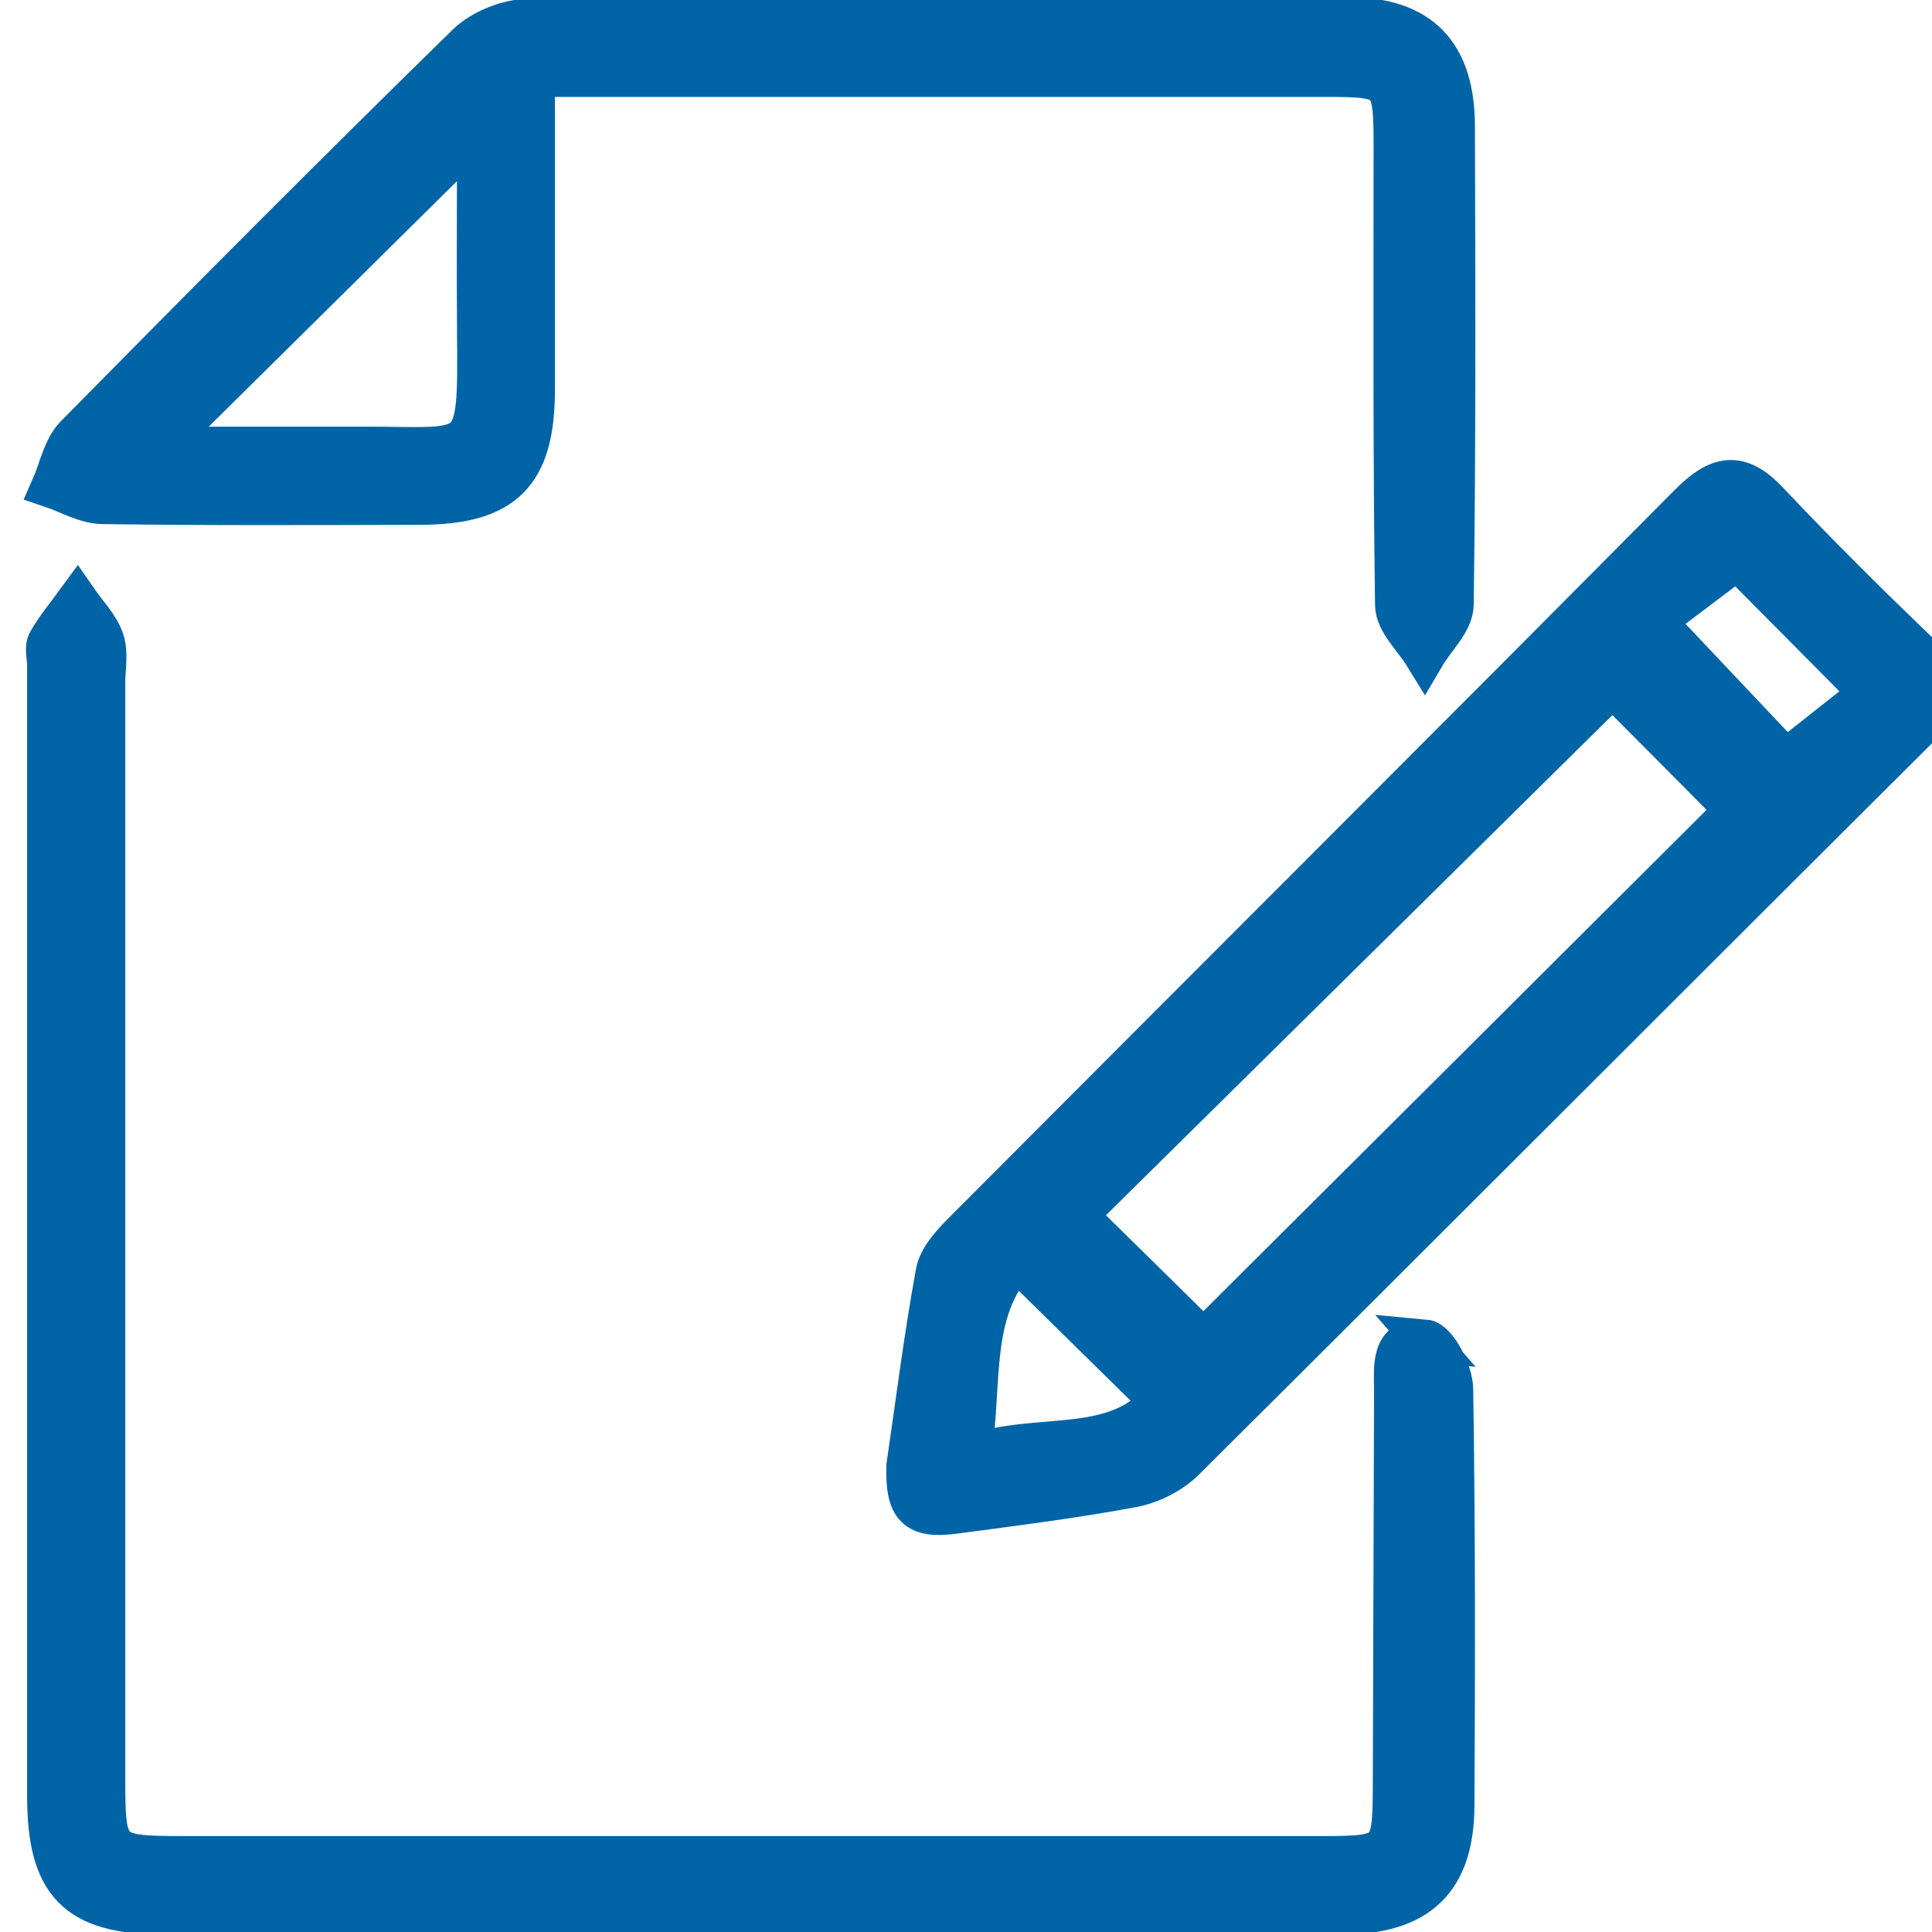 <svg width="60" height="60" viewBox="0 0 60 60" fill="none" xmlns="http://www.w3.org/2000/svg">
<g clip-path="url(#clip0_404_5369)">
<path d="M59.564 20.272C57.978 18.74 56.415 17.192 54.898 15.583C53.997 14.629 53.358 14.783 52.48 15.66C44.997 23.206 37.467 30.704 29.968 38.234C29.598 38.604 29.167 39.058 29.082 39.528C28.713 41.545 28.459 43.585 28.174 45.526C28.135 46.827 28.459 47.142 29.637 46.988C31.477 46.742 33.325 46.511 35.149 46.172C35.734 46.065 36.366 45.749 36.782 45.333C44.389 37.772 51.957 30.173 59.556 22.613C60.41 21.766 60.41 21.096 59.556 20.272H59.564ZM30.137 45.21C30.499 42.946 30.068 40.775 31.562 39.104C33.071 40.59 34.487 41.976 36.058 43.524C34.533 45.218 32.285 44.463 30.137 45.21ZM37.374 41.63C36.135 40.406 34.749 39.043 33.425 37.742C38.991 32.244 44.542 26.762 50.078 21.296C51.21 22.436 52.611 23.837 53.912 25.153C48.484 30.566 42.949 36.079 37.374 41.63ZM55.46 23.613C54.274 22.359 52.919 20.927 51.379 19.294C52.095 18.755 52.973 18.093 53.951 17.354C55.167 18.578 56.53 19.949 58.093 21.527C57.231 22.205 56.376 22.882 55.452 23.613H55.46Z" fill="#0064A6" stroke="#0064A6" stroke-width="1.293" stroke-miterlimit="10"/>
<path d="M44.258 41.63C43.18 41.514 43.319 42.484 43.319 43.2C43.303 47.319 43.296 51.431 43.28 55.55C43.273 57.583 43.173 57.667 41.086 57.667C29.276 57.667 17.473 57.667 5.662 57.667C3.321 57.667 3.244 57.583 3.244 55.288C3.244 43.924 3.244 32.552 3.244 21.188C3.244 20.75 3.345 20.272 3.206 19.872C3.052 19.433 2.682 19.063 2.405 18.663C2.097 19.086 1.758 19.487 1.504 19.933C1.397 20.118 1.489 20.411 1.489 20.657C1.489 32.368 1.489 44.078 1.489 55.789C1.489 58.506 2.398 59.43 5.077 59.43C11.152 59.43 17.226 59.43 23.301 59.43C29.422 59.43 35.55 59.43 41.671 59.43C44.043 59.43 45.136 58.383 45.144 56.066C45.167 51.754 45.174 47.443 45.105 43.131C45.097 42.6 44.597 41.653 44.251 41.622L44.258 41.63Z" fill="#0064A6" stroke="#0064A6" stroke-width="1.293" stroke-miterlimit="10"/>
<path d="M13.03 15.652C15.64 15.652 16.58 14.713 16.587 12.134C16.587 8.962 16.587 5.782 16.587 2.364C17.357 2.364 17.889 2.364 18.42 2.364C26.011 2.364 33.603 2.364 41.194 2.364C43.234 2.364 43.304 2.433 43.304 4.543C43.304 9.293 43.281 14.043 43.35 18.794C43.358 19.31 43.927 19.826 44.243 20.341C44.551 19.818 45.113 19.302 45.121 18.778C45.19 13.835 45.175 8.885 45.159 3.942C45.159 1.663 44.104 0.562 41.856 0.554C33.379 0.539 24.91 0.554 16.441 0.608C15.787 0.608 14.978 0.932 14.516 1.378C10.412 5.389 6.37 9.455 2.351 13.535C1.966 13.928 1.851 14.59 1.612 15.129C2.136 15.306 2.659 15.622 3.183 15.629C6.463 15.676 9.743 15.66 13.03 15.652ZM14.84 4.081C14.84 6.175 14.824 8.254 14.84 10.332C14.878 14.351 14.84 13.889 11.244 13.897C9.204 13.897 7.156 13.897 4.908 13.897C8.303 10.54 11.506 7.376 14.832 4.081H14.84Z" fill="#0064A6" stroke="#0064A6" stroke-width="1.293" stroke-miterlimit="10"/>
</g>
<defs>
<clipPath id="clip0_404_5369">
<rect width="60" height="60" fill="white"/>
</clipPath>
</defs>
</svg>
